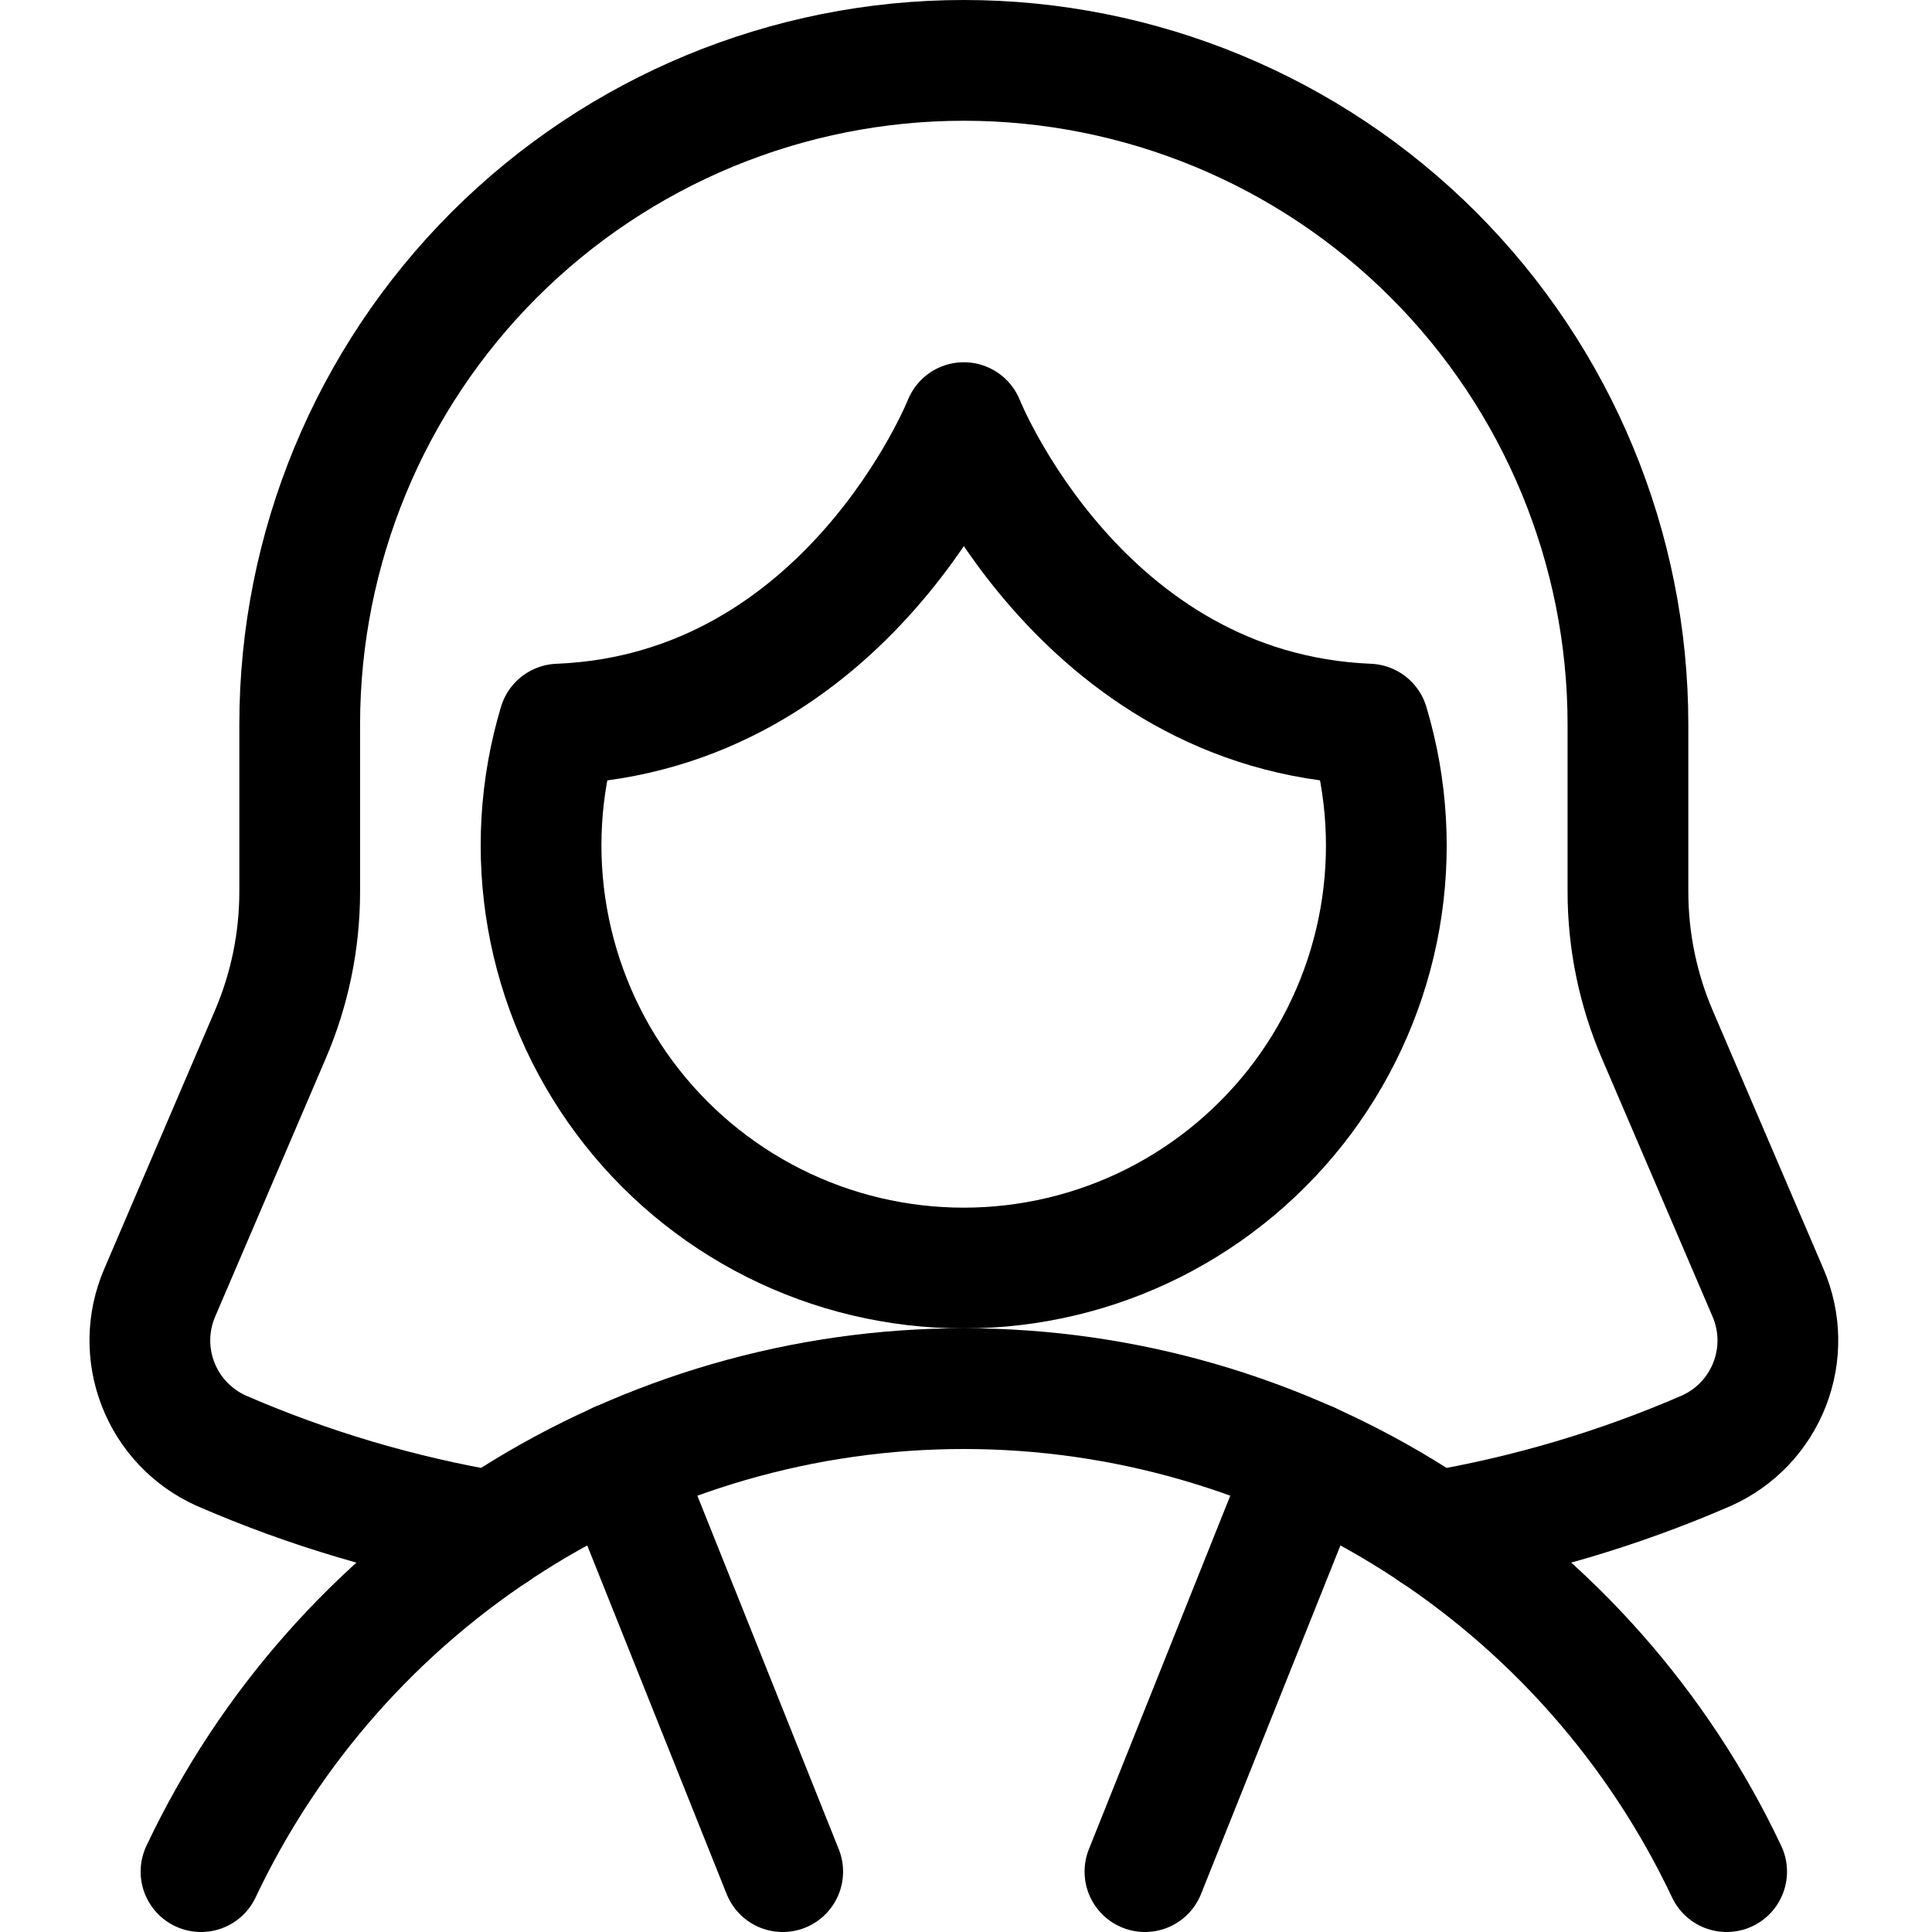 <svg width="24" height="24" viewBox="0 0 24 24" fill="none" xmlns="http://www.w3.org/2000/svg">
<g id="People-Woman-1--Streamline-Ultimate.svg">
<path id="Vector" d="M17.809 19.026C18.976 18.829 20.115 18.492 21.2 18.02C21.559 17.859 21.84 17.563 21.983 17.196C22.126 16.829 22.119 16.421 21.963 16.059L20.587 12.849C20.347 12.289 20.223 11.686 20.223 11.076V9C20.223 6.812 19.354 4.714 17.807 3.166C16.26 1.619 14.161 0.75 11.973 0.75C9.785 0.75 7.687 1.619 6.139 3.166C4.592 4.714 3.723 6.812 3.723 9V11.076C3.723 11.686 3.599 12.289 3.359 12.849L1.984 16.059C1.828 16.421 1.821 16.829 1.964 17.195C2.106 17.562 2.387 17.858 2.746 18.02C3.831 18.492 4.97 18.829 6.137 19.026" stroke="black" stroke-width="1.5" stroke-linecap="round" stroke-linejoin="round"/>
<path id="Vector_2" d="M21.449 23.25C20.6 21.455 19.259 19.938 17.581 18.876C15.903 17.814 13.959 17.25 11.973 17.25C9.988 17.25 8.043 17.814 6.365 18.876C4.688 19.938 3.346 21.455 2.497 23.25" stroke="black" stroke-width="1.5" stroke-linecap="round" stroke-linejoin="round"/>
<path id="Vector_3" d="M14.223 23.25L16.257 18.164" stroke="black" stroke-width="1.5" stroke-linecap="round" stroke-linejoin="round"/>
<path id="Vector_4" d="M7.689 18.164L9.723 23.25" stroke="black" stroke-width="1.5" stroke-linecap="round" stroke-linejoin="round"/>
<path id="Vector_5" d="M11.973 5.25C11.973 5.25 10.54 8.85 6.942 8.995C6.707 9.779 6.659 10.607 6.801 11.413C6.943 12.219 7.271 12.98 7.76 13.637C8.248 14.293 8.883 14.826 9.615 15.194C10.346 15.561 11.153 15.752 11.971 15.752C12.79 15.752 13.597 15.561 14.328 15.194C15.059 14.826 15.694 14.293 16.183 13.637C16.671 12.98 17 12.219 17.142 11.413C17.284 10.607 17.235 9.779 17 8.995C13.407 8.847 11.973 5.25 11.973 5.25Z" stroke="black" stroke-width="1.5" stroke-linecap="round" stroke-linejoin="round"/>
</g>
</svg>
